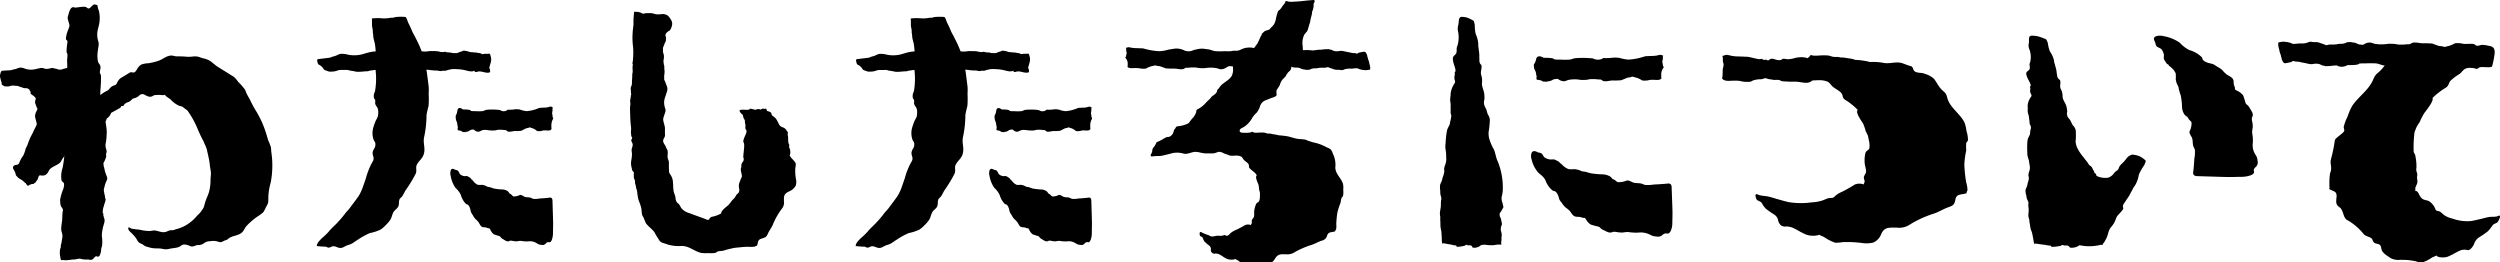 <svg xmlns="http://www.w3.org/2000/svg" xmlns:xlink="http://www.w3.org/1999/xlink" width="334" height="35" viewBox="0 0 334 35">
  <defs>
    <clipPath id="clip-path">
      <rect id="長方形_18" data-name="長方形 18" width="334" height="35" fill="none"/>
    </clipPath>
  </defs>
  <g id="グループ_151" data-name="グループ 151" transform="translate(0 0)">
    <g id="グループ_30" data-name="グループ 30" transform="translate(0 0)" clip-path="url(#clip-path)">
      <path id="パス_122" data-name="パス 122" d="M118.738,9.307c-.127.035-.269.04-.4.066a1,1,0,0,1-.3-.016,2.058,2.058,0,0,1-.272-.028c-.131-.033-.272-.054-.4-.1-.063-.023-.126-.073-.192-.092a1.318,1.318,0,0,0-.332-.009c-.182,0-.36.045-.541.044a3.722,3.722,0,0,0-.463.007,1.718,1.718,0,0,0-.487.11.851.851,0,0,1-.271.08,1.429,1.429,0,0,1-.309-.031c-.147-.017-.293-.005-.44-.009a1.847,1.847,0,0,1-.553-.15,2.5,2.5,0,0,1-.477-.169c-.162-.092-.377.044-.56.042s-.37-.007-.553,0-.381.056-.571.078c-.072.009-.145,0-.216,0a1.681,1.681,0,0,0-.471.089.887.887,0,0,1-.293.11c-.11.007-.248-.03-.335.031-.084-.075-.283-.07-.389-.091a1.43,1.43,0,0,1-.349-.112.956.956,0,0,0-.253-.1c-.347-.066-.7.038-1.011-.167a.743.743,0,0,1-.227.6,2.195,2.195,0,0,0-.288.281c-.045.073-.023.152-.131.16-.037.3-.407.522-.573.748a2.216,2.216,0,0,0-.3.621c-.094.286-.319.487-.44.76-.1.222.089.616-.082.773a2.177,2.177,0,0,1-.578.242q-.306.12-.607.246a1.911,1.911,0,0,0-.545.26,1.349,1.349,0,0,0-.4.586,2.718,2.718,0,0,1-.47.9,3.153,3.153,0,0,0-.576.68,3.391,3.391,0,0,1-1.03,1.158c-.185.145-.55.216-.635.467-.077.222.082.324.293.349a4.519,4.519,0,0,0,1.159-.03c.169-.026.021-.1.26-.068.065.009.161.087.239.1a3.729,3.729,0,0,0,.592-.007,5.185,5.185,0,0,1,.717,0c.185.026.276.1.461.124a4.277,4.277,0,0,1,.45.023,1.805,1.805,0,0,0,.44.091,4.192,4.192,0,0,1,.592.124,10.928,10.928,0,0,1,1.276.153c.36.092.721.211,1.08.288.394.084.8.061,1.2.14.112.023.41.178.534.206.2.044.365.127.555.167a6.282,6.282,0,0,1,.93.262,7.577,7.577,0,0,1,.794.365c.241.12.531.2.663.422s.213.508.326.733a3.42,3.42,0,0,1,.2,1.587c.03.856.794,1.392,1.032,2.177a2.937,2.937,0,0,1,.026.794,2.635,2.635,0,0,1-.026.8c-.044.127-.166.18-.208.281a4.954,4.954,0,0,0-.122.642,8.669,8.669,0,0,0-.426,1.308,12.289,12.289,0,0,0-.147,1.544,2.378,2.378,0,0,1-.026.689c-.03.1-.122.122-.122.267-.461.166-.871.019-1.07.548a.908.908,0,0,1-.731.7c-.475.157-.885.42-1.37.572a11.206,11.206,0,0,0-2.367,1.045,1.759,1.759,0,0,1-1.051.2c-.667,0-1.032-.056-1.421.544a1.758,1.758,0,0,1-.857.788,2.469,2.469,0,0,1-1.03.024c-.236-.024-.47-.051-.705-.063-.265-.014-.529-.01-.794-.009a6.192,6.192,0,0,1-.7.063,2.9,2.9,0,0,1-.859-.5,3.909,3.909,0,0,1-.368-.208,1.694,1.694,0,0,1-1.131-.021c-.166-.072-.3-.162-.456-.248a4.377,4.377,0,0,0-.6-.37,1.286,1.286,0,0,0-.473-.1.486.486,0,0,1-.614-.591.629.629,0,0,0-.295-.515,4.761,4.761,0,0,1-.574-.5,1.9,1.9,0,0,1-.222-.473c-.094-.188-.272-.153-.379-.316a.755.755,0,0,1-.026-.384c.07-.16.161-.089.3-.021a5.011,5.011,0,0,0,.8.323c.2.058.295.187.511.2a1.814,1.814,0,0,0,.557-.078c.305-.059.627.04.922-.044.113-.031.136-.072.264-.058.1.01.171.119.321.085.176-.038.258-.181.388-.3a2.443,2.443,0,0,1,.759-.469q.639-.3,1.248-.659a1.029,1.029,0,0,1,.759,0c.014-.108.1-.155.122-.253.028-.136-.033-.267.014-.4.061-.176.237-.3.283-.483.058-.232-.005-.551.037-.794a3.14,3.14,0,0,1,.255-.9c.1-.176.332-.223.4-.389a1.861,1.861,0,0,0,.1-.7c0-.131.009-.265,0-.4A2.309,2.309,0,0,0,104,25.35a4.546,4.546,0,0,0-.089-.692c-.094-.241-.5-1.033-.22-1.224-.182-.387-.611-.6-.927-.921-.206-.206-.066-.305-.161-.537s-.466-.426-.635-.605-.173-.38-.44-.485a1.755,1.755,0,0,0-.691-.1,3.65,3.65,0,0,1-.7.005c-.173-.037-.365-.147-.513-.181-.393-.094-.683-.41-1.133-.3a2.949,2.949,0,0,1-.618.188c-.086,0-.175-.007-.26-.007-.241,0-.482,0-.723,0-.489.005-.923-.2-1.407-.2-.539,0-1.014.361-1.561.234a3.056,3.056,0,0,0-1.571-.052c-.424.122-.854.222-1.281.321-.36.085-.749.028-1.121.077-.112.016-.37.07-.422-.045s.031-.241.086-.328a.907.907,0,0,0,.117-.471c.023-.2.2-.361.318-.53a3.482,3.482,0,0,0,.211-.4c.056-.11.047-.1.183-.15a5.809,5.809,0,0,0,.812-.426,1.562,1.562,0,0,1,.48-.22c.122-.021.176.01.3-.045a1.085,1.085,0,0,0,.419-.365,2.062,2.062,0,0,0,.119-.3c.024-.061.04-.159.063-.211.045-.108.127-.15.185-.262.08-.157.115-.213.3-.248A3.933,3.933,0,0,0,94.5,16.5a.7.7,0,0,0,.251-.277,6.044,6.044,0,0,1,.463-.551,2.165,2.165,0,0,0,.389-.733c.007-.035,0-.1,0-.122.058-.183.072-.173.271-.276a3.166,3.166,0,0,0,.724-.513c.241-.223.435-.471.681-.684a1.733,1.733,0,0,0,.293-.328c.173-.237.47-.33.653-.563a1.2,1.2,0,0,0,.134-.2c.024-.066.005-.153.037-.211a1.646,1.646,0,0,1,.2-.218c.1-.127.164-.253.278-.375.443-.476,1.152-.745,1.475-1.324a1.947,1.947,0,0,0,.157-1.038.758.758,0,0,1,.007-.2l-.316-.047c-.285-.04-.44.113-.672.241a1.26,1.26,0,0,1-.662.173,1.981,1.981,0,0,1-.464-.131A4.606,4.606,0,0,0,96.788,9.1a5.582,5.582,0,0,1-.92-.021,2.265,2.265,0,0,0-.4-.065c-.068,0-.136,0-.2,0-.093,0-.185,0-.278,0-.208,0-.41.044-.623.04a.407.407,0,0,0-.3.07.816.816,0,0,1-.522.129c-.237,0-.457-.059-.693-.077-.307-.024-.611.014-.918-.023a2.714,2.714,0,0,1-.431-.028c-.061-.019-.11-.058-.173-.075-.2-.052-.4-.153-.6-.2-.136-.031-.278-.026-.41-.065-.044-.012-.079-.033-.122-.042a1.3,1.3,0,0,0-.417.073,2.547,2.547,0,0,0-.759.269.53.53,0,0,1-.209.087,3.158,3.158,0,0,1-.5,0c-.178-.009-.354-.066-.532-.077-.138-.01-.278,0-.415,0-.29,0-.683.072-.918-.129-.075-.065-.026-.061-.01-.131a.83.83,0,0,0,0-.174,1.727,1.727,0,0,0-.009-.356,1.29,1.29,0,0,0-.189-.459c-.063-.089-.164-.15-.072-.242s.058-.129.072-.235a2.224,2.224,0,0,0,.07-.283.768.768,0,0,0-.052-.216c-.04-.14.017-.385-.068-.485.14,0,.29-.1.428-.077.03.005.038.016.066.023.01,0,.066,0,.068,0,.066.007.129.033.2.044a3.324,3.324,0,0,0,.351.044c.283.023.566.012.848.035.07.005.141-.007.209,0a2.272,2.272,0,0,1,.239.038,9.193,9.193,0,0,0,2.014.347,4.322,4.322,0,0,0,1.1-.164c.236-.061.5-.094.738-.134a3.339,3.339,0,0,1,.531-.059,2.6,2.6,0,0,1,.864.178c.089.035.168.089.257.119a1.6,1.6,0,0,0,.721.052c.2-.033.394-.143.6-.188.136-.03.271-.061.408-.085a2.42,2.42,0,0,1,.9-.028c.178.026.346.047.52.072.3.044.588.2.9.235a11.454,11.454,0,0,0,1.318,0,5.725,5.725,0,0,0,.773,0,2.457,2.457,0,0,1,.393-.063,2.416,2.416,0,0,0,.527-.012,1.7,1.7,0,0,0,.431-.157,2.558,2.558,0,0,1,1.651-.2c.023.005.044.016.065.023.023-.03.047-.058.07-.087.127-.166.25-.335.374-.5a8.493,8.493,0,0,0,.438-.949c.044-.066.087-.133.129-.2a1.112,1.112,0,0,0,.042-.183c.03-.042.082-.058.117-.089a1.185,1.185,0,0,1,.279-.263c.2-.11.466-.119.646-.251a1.308,1.308,0,0,0,.124-.155,4.207,4.207,0,0,0,.461-.5,2.533,2.533,0,0,0,.279-.863c.058-.256.131-.518.213-.769.005-.016.047-.122.056-.134a.787.787,0,0,1,.148-.124A1.731,1.731,0,0,0,107.05.92c.162-.262.436-.453.468-.762a.67.67,0,0,1,.412.059,2.991,2.991,0,0,0,.759,0c.731-.009,1.47-.138,2.2-.187.162-.01.5-.094.532.084a.261.261,0,0,1-.017.129c-.052.148-.129.2-.127.38a1.943,1.943,0,0,1-.082.651c-.031.1-.089.2-.112.3-.017.077,0,.152-.019.228-.042.181-.077.365-.136.548-.075.235-.077.487-.154.715-.087.265-.162.528-.243.8a.891.891,0,0,1-.154.351c-.106.138-.218.251-.325.389a2.446,2.446,0,0,0-.23,1.547c0,.159.031.366.021.548.239,0,.48-.016.714-.01s.459.051.689.042.475-.07.71-.082c.127-.007.251,0,.381-.016a5.3,5.3,0,0,1,.705-.063.612.612,0,0,0,.251-.021c.072.08.189.061.283.08a1.593,1.593,0,0,1,.318.134,1.047,1.047,0,0,0,.248.068,1.4,1.4,0,0,0,.255.021,3.515,3.515,0,0,0,.382-.045,1.384,1.384,0,0,1,.471.023c.23.049.459.1.693.143l.171.03a2.9,2.9,0,0,0,.438.085,1.275,1.275,0,0,1,.272.012c.1.024.251.1.356.031.023-.014.026-.044.045-.059a.279.279,0,0,1,.086-.031c.159-.042.328-.07.492-.1a.887.887,0,0,1,.251-.031.243.243,0,0,1,.162.078.732.732,0,0,1,.124.194,1.014,1.014,0,0,1,.089.18c.01.049,0,.1.016.157s.045.106.063.162.023.141.042.209a2.566,2.566,0,0,1,.145.422c.019.185.087.352.122.541a1.531,1.531,0,0,1,.023.3c0,.1.01.141-.1.171" transform="translate(64.219 0)"/>
      <path id="パス_123" data-name="パス 123" d="M70.377,19.318c-.028-.213-.059-.424-.073-.638-.016-.239-.012-.478-.01-.717a4.292,4.292,0,0,0,.073-.637c-.033-.215-.429-.6-.592-.778-.093-.1-.15-.256-.244-.333.18-.19.1-.8-.024-1.022-.084-.15.052-.338-.049-.48-.147-.206-.1-.8-.126-1.038a1.069,1.069,0,0,1-.026-.467c.042-.126-.14-.253-.211-.4a.912.912,0,0,0-.525-.37.808.808,0,0,1-.478-.459,5.131,5.131,0,0,0-.379-.689,2.64,2.64,0,0,0-.456-.377c-.18-.155-.086-.293-.234-.448a1.155,1.155,0,0,0-.415-.176c-.2,0-.052-.422-.375-.31-.281.094-.07-.173-.487.072-.164.1-.267-.159-.693.038-.178.082-.737-.234-.843-.075-.161.235-1.252-.061-1.351.206-.038.1.248.474.363.5.086.017.147.581.262.663.134.1.058.424.12.595.108.291-.073.612.127.822.283.352-.62,1.32-.3,1.751.169.487-.243,2.079.01,2.065-.058.113-.023.2-.068.31-.065.148-.194.248-.244.406-.066.206-.012.419-.093.617-.1.26.223.919.1,1.179a4.543,4.543,0,0,0-.379,1.02,2.42,2.42,0,0,0,.061.581c.028.546-.227.516-.372.74-.084.129-.161.269-.25.394a3.346,3.346,0,0,1-.33.337,6.711,6.711,0,0,1-.506.644c-.225.194-1.035.781-.946,1.108a4.271,4.271,0,0,1-1.29.462.542.542,0,0,0-.274.223c-.068.1-.1.192-.227.183a2.23,2.23,0,0,1-.515-.187l-.511-.183c-.5-.18-1-.359-1.5-.549a2.032,2.032,0,0,1-1.068-.712,2.323,2.323,0,0,0-.3-.5c-.073-.072-.168-.12-.237-.2a1.29,1.29,0,0,1-.2-.675c-.052-.288-.189-.555-.25-.841a5.176,5.176,0,0,1-.059-.808c-.005-.085-.012-.169-.021-.255a2,2,0,0,0-.372-1.172.751.751,0,0,1-.161-.511c-.019-.276-.014-.551-.019-.827a1.4,1.4,0,0,0-.058-.558,1.261,1.261,0,0,1-.115-.624,2.511,2.511,0,0,0,.007-.637c-.044-.157-.173-.33-.215-.464-.112-.356-.484-.617-.356-1.026.065-.206.211-.337.223-.558,0-.078-.009-.159-.009-.235-.005-.218,0-.436,0-.652.007-.443-.23-.837-.232-1.273,0-.488.426-.919.276-1.413a2.133,2.133,0,0,1-.061-1.42c.091-.246.166-.5.246-.745a1.37,1.37,0,0,0,.1-.5,1.37,1.37,0,0,0-.1-.4c-.063-.167-.126-.335-.187-.5-.042-.112-.079-.251-.208-.263a2.111,2.111,0,0,0-.372.042,1.674,1.674,0,0,0-.625.288,4.429,4.429,0,0,1-.466.19c-.129.052-.117.044-.175.166a5.236,5.236,0,0,1-.5.736,1.273,1.273,0,0,0-.26.433c-.024.112.014.16-.054.274a1.1,1.1,0,0,1-.429.378c-.185.082-.258.065-.337.227s-1.042-.181-1.1-.016a3.7,3.7,0,0,0-.182,1.015c-.005.159,0,.319.007.48.005.187.012.373.019.558a14.607,14.607,0,0,0,.1,1.462c.059.433-.047.6.021,1.033a1.1,1.1,0,0,0,.047.291c.033.072.112.112.091.2a2.041,2.041,0,0,1-.1.206c-.065.187.1.37.155.558.072.279-.117.556-.131.841a3.524,3.524,0,0,0,.054.466,5.663,5.663,0,0,1-.119,1.04c-.014.143-.007.291-.009.436a6.244,6.244,0,0,0,.159.743c.038.164.223.206.223.373a3.5,3.5,0,0,0,0,.649c.031.166.12.249.145.417a3.116,3.116,0,0,0,.028.406,1.292,1.292,0,0,1,.106.4,3.138,3.138,0,0,0,.147.534,7.738,7.738,0,0,0,.18,1.155c.11.324.25.652.34.977.1.358.072.727.164,1.085.026.1.209.37.243.481.052.176.15.33.2.5.086.307,1.063,1.043,1.208,1.346a6.181,6.181,0,0,0,.428.719c.066.1.124.213.192.314a.75.75,0,0,0,.307.286c.243.113.6.192.864.3a5.185,5.185,0,0,0,1.869.178c1.011.028,1.641.72,2.568.933a4.382,4.382,0,0,0,.934.024,4,4,0,0,0,.937-.024c.15-.038.211-.148.332-.188.22-.072.527-.061.756-.11a12.543,12.543,0,0,1,1.543-.384c.607-.054,1.2-.14,1.819-.134a3.659,3.659,0,0,0,.81-.023c.12-.026.145-.11.316-.112.2-.415.023-.787.644-.968.515-.148.644-.239.826-.661s.5-.8.674-1.238a9.265,9.265,0,0,1,1.231-2.142,1.276,1.276,0,0,0,.234-.951c0-.6-.066-.933.641-1.284a1.843,1.843,0,0,0,.93-.776,1.723,1.723,0,0,0,.028-.931" transform="translate(35.951 4.557)"/>
      <path id="パス_124" data-name="パス 124" d="M53.853,2.523a.906.906,0,0,0-.014-.183,1.327,1.327,0,0,0-.236-.5,1.781,1.781,0,0,0-.33-.41,1.2,1.2,0,0,0-.871-.2,3.033,3.033,0,0,1-.765.009,3.2,3.2,0,0,0-.616-.148c-.154,0-.307,0-.459,0a1.831,1.831,0,0,0-.353.035.919.919,0,0,0-.136.021c-.021.007-.04.04-.059.042a.327.327,0,0,1-.108-.038,2.494,2.494,0,0,0-.517-.2,2.116,2.116,0,0,0-.363-.035c-.038,0-.2.014-.243-.03.021.051-.014.051-.019.084a1.408,1.408,0,0,0-.016.15c-.021.328-.066.644-.066.973,0,.2.01.4-.007.6-.03.326-.087.649-.1.977a9.015,9.015,0,0,0,.051,1.917,9.55,9.55,0,0,1-.01,1.641,1.912,1.912,0,0,1-.028.316.716.716,0,0,0-.03.33.341.341,0,0,1,.016.281.315.315,0,0,0-.019.11V8.4c0,.194.035.4.016.59a1.571,1.571,0,0,1-.035.157.755.755,0,0,0-.012.11c-.009.2-.009.41-.021.616a3.383,3.383,0,0,0-.023.548,1.006,1.006,0,0,1-.117.49,1.007,1.007,0,0,0-.051.171,1.828,1.828,0,0,0,.023.338,3.315,3.315,0,0,0,.021.4.626.626,0,0,1,.024.152c-.005.052-.028.065-.042.11s.005.077,0,.115-.019.038-.024.065c-.014.072-.012.145-.023.218-.014.1-.042.192-.059.286a.579.579,0,0,0,.021.213.743.743,0,0,0,.073.235.453.453,0,0,1,.054.23.85.85,0,0,1-.017.2c-.007.037,0,.073,0,.108s-.019.04-.023.078a.3.3,0,0,0,.023.16c.045.122.079.251.131.365a1.158,1.158,0,0,1,.059.33.862.862,0,0,0,.031.115,5.3,5.3,0,0,1,.164.685c.024.164,0,.344.04.5a.575.575,0,0,0,.1.248c.051.051.126.04.183.066a.678.678,0,0,1,.166.063c.019.012.021.033.042.042a.3.3,0,0,0,.079,0,.76.76,0,0,1,.2.014,2.025,2.025,0,0,0,.471.014,1.227,1.227,0,0,1,.4.04.6.6,0,0,1,.075.04,1,1,0,0,0,.126.026,1.106,1.106,0,0,0,.25.028,1.367,1.367,0,0,0,.286-.068.5.5,0,0,1,.2-.007.386.386,0,0,1,.127.026c.021.014.017.04.04.051a.2.2,0,0,1,.086.026.231.231,0,0,0,.059,0c.1.007.209.12.312.1s.225-.16.295-.256a1.623,1.623,0,0,0,.209-.4,2.72,2.72,0,0,0,.073-.467c.021-.14.04-.279.059-.42l.068-.5a6.542,6.542,0,0,0,.08-.924c0-.127-.009-.253-.005-.382s-.028-.246-.037-.37a8.168,8.168,0,0,1,.093-1.186,3.561,3.561,0,0,0,0-.595c-.005-.066,0-.131-.007-.2-.014-.1-.044-.2-.063-.295a1.392,1.392,0,0,1-.031-.256c0-.15.047-.3.061-.447.019-.19-.016-.385,0-.577a2.587,2.587,0,0,0,.04-.76c-.005-.028-.019-.051-.023-.078s0-.04,0-.059V8.226a.65.65,0,0,0-.023-.127.405.405,0,0,0-.028-.092,1.023,1.023,0,0,1-.021-.131,2.723,2.723,0,0,1-.04-.429,1.3,1.3,0,0,1,.038-.2c.01-.058.007-.113.014-.169a1.381,1.381,0,0,0,.01-.171A1.109,1.109,0,0,0,52.7,6.54a1.166,1.166,0,0,1-.077-.3c-.005-.122,0-.244,0-.366a.818.818,0,0,1,0-.147.55.55,0,0,1,.052-.134c.052-.131.1-.267.152-.4s.122-.235.169-.359a.6.6,0,0,0,.021-.216c0-.084.014-.167.01-.251a.614.614,0,0,0-.068-.218.49.49,0,0,1,.183-.462,1.157,1.157,0,0,1,.267-.209.365.365,0,0,0,.176-.147,1.686,1.686,0,0,0,.271-.811" transform="translate(35.951 0.66)"/>
      <path id="パス_125" data-name="パス 125" d="M164.166,18.936a10.938,10.938,0,0,1,.26-1.966,7.126,7.126,0,0,1-.007-.965c.035-.153.208-.23.237-.422a3.94,3.94,0,0,0-.2-1.195,4.544,4.544,0,0,0-.285-1.19c-.613-1.181-1.974-1.985-2.285-3.272-.213-.874-.473-.652-1.054-1.442-.248-.338-.477-.792-.738-1.1a3.037,3.037,0,0,0-1.166-.633c-.454-.2-.73-.089-1.192-.241-.562-.185-.26-.719-.812-.828-.312-.063-.9-.344-1.218-.41-.817-.171-1.557.173-2.381-.005a7.184,7.184,0,0,0-1.751-.106c-.14-.035-.281-.07-.421-.1a10.1,10.1,0,0,0-1.578-.19,3.038,3.038,0,0,0-.5-.148c-.272-.044-.538-.078-.813-.126a3.27,3.27,0,0,0-.658-.044c-.058-.016-.113-.031-.175-.044-.246-.049-.463-.01-.709-.037-.3-.03-.463-.145-.759-.185a8.284,8.284,0,0,0-1.121,0,6.038,6.038,0,0,1-.923.01,1.288,1.288,0,0,1-.258-.1,1.136,1.136,0,0,1-.311.347c-.049.037-.051.073-.086.108a3.028,3.028,0,0,0-.845-.141,4.245,4.245,0,0,0-.829.1,3.752,3.752,0,0,1-1.061.18,3.552,3.552,0,0,0-.487-.066c-.189,0-.257.119-.41.169a1.157,1.157,0,0,1-.388,0c-.339-.019-.71-.305-1.035-.1-.1.066-.211.185-.33.145-.045-.017-.08-.054-.124-.073-.106-.045-.227.023-.34.012a.785.785,0,0,1-.253-.113c-.143-.075-.189.01-.312.017a1.677,1.677,0,0,1-.4-.054c-.292-.056-.58-.131-.866-.2-.122-.031-.251-.047-.374-.068s-.22.005-.328-.005c-.443-.04-.885-.023-1.327-.059-.183-.017-.367-.04-.546-.075-.1-.019-.2-.065-.305-.078a.776.776,0,0,1-.108,0,.582.582,0,0,0-.1-.038c-.215-.033-.452.131-.669.133.133.174.045.6.107.842a1.533,1.533,0,0,1,.082.375,4.251,4.251,0,0,1-.11.492c-.031.288-.012.581-.038.869-.01.108-.01.22-.03.323s-.063.108.028.194c.367.349.981.223,1.433.223.215,0,.433-.01.648.005.279.021.553.119.833.136a4.621,4.621,0,0,0,.777,0,.88.88,0,0,0,.328-.152,3.217,3.217,0,0,1,1.173-.181c.215-.035.438-.174.651-.127a1.786,1.786,0,0,1,.19.073c.209.065.429.058.641.112.314.078.632-.033.946.059.1.03.176.1.271.129a3.456,3.456,0,0,0,.674.049c.478.065.955,0,1.433.04.368.031.712.127,1.082.133a1.179,1.179,0,0,0,.815-.223.413.413,0,0,1,.187-.094c.246,0,.5-.021.712-.023a3.064,3.064,0,0,1,1.11.145c.45.159.494.441.836.729.319.27.976.583,1.182.91.216.349.028.5.414.808a8.137,8.137,0,0,1,1.733,1.381c-.375.29.5,1.477.721,1.84a7.211,7.211,0,0,1,.353,1.04,3.888,3.888,0,0,1,.286.588c.052.2.077.4.119.595a2.616,2.616,0,0,1,.068,1.048c-.059.249-.4.321-.508.584a4.106,4.106,0,0,0-.119,1.357c.009.363.206.842.187,1.191-.014.27-.251.462-.292.727-.033.206.1.4.1.605,0,.147-.124.22-.112.38a1.661,1.661,0,0,0-1.187,0c-.562.358-1.142.687-1.744.991a2.906,2.906,0,0,0-1.044.7c-.133.148-.606.092-.8.155-.271.087-.527.216-.8.309a5.6,5.6,0,0,1-1.393.235,10.27,10.27,0,0,1-3.023-.024c-.339-.068-.672-.162-1.005-.258l-.665-.188c-.356-.1-.71-.222-1.07-.3s-.719-.087-1.074-.164a1.049,1.049,0,0,1-.2-.052c-.241-.1-.4-.208-.466.035a1.241,1.241,0,0,0,.161.574c.216.244.484.192.689.473a3.662,3.662,0,0,0,.491.712,10.122,10.122,0,0,0,1.053.752,1.227,1.227,0,0,1,.62.773,1.193,1.193,0,0,0,.457.788,1.132,1.132,0,0,0,.686.1,2.389,2.389,0,0,1,.77.153,9.1,9.1,0,0,1,1.053.556c.272.129.506.263.789.373a2.765,2.765,0,0,0,1.77.03c.159.12.445.2.641.312a5.824,5.824,0,0,0,1.5.753,9.191,9.191,0,0,0,1.082-.094c.412,0,.824-.007,1.241.014.372.017.747.058,1.121.094a3.976,3.976,0,0,0,1.6-.035,2.015,2.015,0,0,0,1.094-1.186c.422-.9,1.011-.818,2.051-.818a2.531,2.531,0,0,0,1.583-.3,14.339,14.339,0,0,1,3.374-1.568c.71-.228,1.273-.624,1.964-.86s.8-.4.927-1.052c.15-.792.834-.572,1.5-.822-.044-.216.094-.249.108-.4a3.608,3.608,0,0,0-.171-1.034,17.692,17.692,0,0,1-.246-2.318" transform="translate(98.266 3.125)"/>
      <path id="パス_126" data-name="パス 126" d="M26.367,31.954c.361-.051.56.152.89.206.356.059.55-.1.852-.251s.567-.169.862-.345.548-.38.824-.542a9.123,9.123,0,0,1,1.55-.842,6.042,6.042,0,0,0,1.4-.453,4.114,4.114,0,0,0,.747-.644,4.354,4.354,0,0,0,.578-.685c.2-.328.246-.75.442-1.055.141-.222.388-.366.539-.581.278-.392.075-.74.258-1.111.058-.12.23-.235.314-.345.173-.23.3-.534.449-.785a18.544,18.544,0,0,0,1.386-2.274c.19-.473-.049-.783.148-1.184.307-.623.752-.783.944-1.481.213-.769-.124-1.378.019-2.165a14.245,14.245,0,0,0,.333-3.017,11.231,11.231,0,0,1,.267-1.176,11.591,11.591,0,0,0,.019-1.615,6.662,6.662,0,0,0-.007-1.073c-.038-.228-.234-1.959-.3-2.187.038.005.077.009.115.012.185.017.37.04.553.068a1.119,1.119,0,0,0,.2.016c.113,0,.22.021.332.024.061,0,.122-.007.183,0,.1,0,.2.031.3.044a1.11,1.11,0,0,0,.37.023,1.561,1.561,0,0,1,.171-.047,1.285,1.285,0,0,1,.248.023.762.762,0,0,0,.192-.051,5.964,5.964,0,0,1,.717-.173,3.66,3.66,0,0,1,.634-.005,6.2,6.2,0,0,1,1.032.113c.463.1.967.31,1.388.091-.033.084.056.173.147.183a.7.7,0,0,0,.264-.052c.539-.145,1.135.3,1.651.082a.709.709,0,0,0-.1-.579c.23-.926.41-1,.089-1.9,0,.005-.674.012-.735.017a2.468,2.468,0,0,1-.25.038c-.126,0-.136-.072-.227-.1A.421.421,0,0,1,46,6.132a.438.438,0,0,0-.106,0A.645.645,0,0,1,45.75,6.1a1.989,1.989,0,0,0-.431-.045,1.7,1.7,0,0,1-.246-.031A3.146,3.146,0,0,1,44.709,6a3.33,3.33,0,0,0-.81-.187.366.366,0,0,0-.216.072,1.5,1.5,0,0,1-.305.089,2.673,2.673,0,0,1-.419.164,2.152,2.152,0,0,1-.318,0,1.408,1.408,0,0,1-.321-.019.939.939,0,0,0-.246-.059,5.049,5.049,0,0,1-.511-.04c-.045-.005-.065-.03-.1-.038a.471.471,0,0,0-.185-.016A.665.665,0,0,0,41.164,6c-.075.028-.1,0-.171-.009a1.833,1.833,0,0,1-.239-.014c-.075-.019-.15-.04-.227-.058a4.092,4.092,0,0,0-.854-.044,2.436,2.436,0,0,0-.553.019,1.969,1.969,0,0,1-.545.03c-.108-.005-.215-.01-.321-.017a13.711,13.711,0,0,0-.8-1.762c-.138-.342-.353-.631-.491-.973-.154-.382-.316-.719-.5-1.083-.1-.2-.145-.459-.26-.644-.093-.147-.075-.119-.218-.143a6.719,6.719,0,0,0-1.009,0,1.454,1.454,0,0,0-.463.091c-.141.038-.295,0-.442.031a4.553,4.553,0,0,1-.988.077,6.77,6.77,0,0,0-1.48.012c.012.288.016.574.014.863a3.319,3.319,0,0,0,.094.612c.03.188-.005.358.04.546s.023.392.065.595c.049.241.122.494.18.74a8.7,8.7,0,0,1,.113,1.045,5.063,5.063,0,0,0-1.192.208c-.18.049-.36.1-.543.16a4.254,4.254,0,0,1-1.91.078,3.247,3.247,0,0,0-1.056-.119c-.311.065-.58.272-.906.333-.2.038-.332.133-.532.176s-.4.051-.62.078l-.717.091c-.213.024-.367-.005-.337.258a1.992,1.992,0,0,0,.1.373c.056.167.251.15.44.342a2.181,2.181,0,0,1,.251.256,1.59,1.59,0,0,0,.091.16c.134.153.365.16.536.248a.934.934,0,0,0,.435.056,2.326,2.326,0,0,0,.733-.1,1.574,1.574,0,0,1,.5-.122h.751a1.564,1.564,0,0,1,.239,0c.061.01.126.042.189.058a3.76,3.76,0,0,0,.415.072c.2.023.394.078.59.113a2.184,2.184,0,0,0,.37,0c.262,0,.515-.037.775-.056.117-.01.246,0,.365-.019.1-.014.175-.068.269-.077.152-.016.293-.035.445-.061a2.691,2.691,0,0,1,.316-.03c0,.052.005.1,0,.153a9.581,9.581,0,0,1-.094,2.73,1.275,1.275,0,0,0-.138.848c.031.138.147.178.173.3.031.157-.031.34.005.49.07.293.316.45.374.783a2.625,2.625,0,0,1-.023.876c-.061.241-.274.528-.363.794a6.984,6.984,0,0,0-.246.712,2.673,2.673,0,0,0,.04,1.641c.145.288.274.349.23.745-.04.373-.211.433-.323.783-.19.593.347.834-.072,1.449a9.186,9.186,0,0,0-.857,2.142c-.131.349-.234.706-.368,1.048a6.315,6.315,0,0,1-.566,1.278c-.388.577-.824,1.125-1.232,1.685-.209.286-.466.5-.669.794a12.87,12.87,0,0,1-.9,1.057c-.393.455-.892.834-1.253,1.306a8.719,8.719,0,0,1-.888.851c-.223.227-.728.691-.686,1.06A10.67,10.67,0,0,0,25.439,32c.183.03.206.167.494.115.14-.024.265-.138.435-.162" transform="translate(18.082 0.955)"/>
      <path id="パス_127" data-name="パス 127" d="M35.061,13.024a.675.675,0,0,0,.178.07.473.473,0,0,1,.267.12c.113.124.159.333.274.453a1.106,1.106,0,0,0,.424.218c.176.073.379-.03.552.038a1.294,1.294,0,0,1,.2.113,1.7,1.7,0,0,1,.257.183c.033.033.045.1.077.138s.056.007.077.028c.091.1.154.2.246.288a1.481,1.481,0,0,0,.529.4,3.234,3.234,0,0,0,.552,0,1.6,1.6,0,0,1,.637.206.609.609,0,0,0,.276.082c.25.026.471.162.707.209a6.931,6.931,0,0,0,1.108.122,1.393,1.393,0,0,1,.724.242,1.184,1.184,0,0,1,.2.246c.089.113.209.131.3.218s.162.209.286.227a1.753,1.753,0,0,0,.5-.066c.155-.028.314-.162.468-.138a1.8,1.8,0,0,1,.419.215c.3.152.618.059.918.174a3.21,3.21,0,0,0,.295.136,3.051,3.051,0,0,0,.869-.047c.438-.024.875-.059,1.314-.11a.306.306,0,0,1,.328.1.735.735,0,0,1,.073.363q.018.678.04,1.355c.007.265.016.532.024.8s.014.509.017.766c0,.4-.005.8-.017,1.191a2.889,2.889,0,0,1-.14,1.027c-.063.159-.15.321-.276.351-.086.019-.171-.026-.258-.017-.129.012-.236.141-.342.246a.558.558,0,0,1-.539.119,1.12,1.12,0,0,1-.449-.112,2.917,2.917,0,0,0-.449-.249,1.637,1.637,0,0,0-.868-.1,4.074,4.074,0,0,1-.984-.072,3.218,3.218,0,0,0-.5.061,2.112,2.112,0,0,1-.562-.052.915.915,0,0,0-.384-.024c-.1.03-.134.091-.246.082a1.167,1.167,0,0,1-.208-.028,2.809,2.809,0,0,1-.442-.256.916.916,0,0,1-.382-.319c-.1-.136-.286-.122-.431-.19a3.639,3.639,0,0,1-.457-.159,1.5,1.5,0,0,1-.426-.546c-.045-.077-.094-.215-.168-.248-.049-.021-.117.01-.168-.007a1.278,1.278,0,0,0-.473-.127.593.593,0,0,1-.356-.072c-.19-.119-.3-.4-.447-.621a3.52,3.52,0,0,0-.44-.443,3.4,3.4,0,0,1-.353-.549,2.432,2.432,0,0,1-.19-.305c-.082-.2-.091-.438-.187-.645a.87.87,0,0,0-.244-.378c-.082-.058-.175-.051-.25-.1a2.8,2.8,0,0,1-.689-1.2,2.974,2.974,0,0,0-.714-.951,3.954,3.954,0,0,1-.641-1.573,1.491,1.491,0,0,1-.024-.673c.1-.4.351-.326.564-.2" transform="translate(25.698 9.62)"/>
      <path id="パス_128" data-name="パス 128" d="M35.134,8.585a.894.894,0,0,0-.035.171,1.662,1.662,0,0,1-.145.485c-.028.059-.052.106-.079.159a3.708,3.708,0,0,0,.033.478,1.183,1.183,0,0,0,.087.258,1.637,1.637,0,0,1,.1.354,1.083,1.083,0,0,0,.082.4.693.693,0,0,0-.03.335c0,.11.061.119.133.124a.959.959,0,0,1,.37.1c.079.044.136.117.23.124s.194-.035.262.037c.066-.085.222-.08.305-.1a.823.823,0,0,0,.272-.127.738.738,0,0,1,.2-.113,1.684,1.684,0,0,1,.368-.044c.04.035.077.066.122.1a.754.754,0,0,0,.518.2,1.166,1.166,0,0,0,.365-.148c.417-.2.833-.038,1.259-.026a2.932,2.932,0,0,0,.721-.024,1.355,1.355,0,0,1,.316-.072c.052,0,.106,0,.159,0,.073,0,.147,0,.218,0,.162,0,.323.049.489.045a.25.25,0,0,1,.232.078.489.489,0,0,0,.408.147,5.28,5.28,0,0,0,.545-.087c.239-.026.478.017.719-.024a1.364,1.364,0,0,0,.337-.033c.047-.021.086-.065.136-.084.157-.061.311-.176.468-.227.106-.035.218-.031.323-.073a.964.964,0,0,1,.094-.049c.106-.03.22.061.326.084a1.619,1.619,0,0,1,.6.307.4.4,0,0,0,.164.1,1.831,1.831,0,0,0,.391,0c.14-.012.278-.075.417-.089.108-.01.216,0,.325,0,.227,0,.534.082.719-.147.059-.075.021-.07.009-.15a1.506,1.506,0,0,1,0-.2,2.6,2.6,0,0,1,.007-.4,1.858,1.858,0,0,1,.147-.522c.051-.1.129-.173.056-.277s-.045-.147-.054-.267a2.831,2.831,0,0,1-.056-.323A1.269,1.269,0,0,1,47.8,8.8c.031-.159-.012-.438.054-.553-.108,0-.229-.108-.335-.085-.023,0-.031.017-.052.024s-.052,0-.052,0c-.052.009-.1.038-.154.051a2.151,2.151,0,0,1-.274.049c-.222.024-.443.012-.667.038-.054.007-.11-.007-.164.005a1.446,1.446,0,0,0-.187.044,5.167,5.167,0,0,1-1.58.4,3.113,3.113,0,0,1-.9-.206,2.283,2.283,0,0,0-.89-.009,4.956,4.956,0,0,1-.557.024.626.626,0,0,0-.2,0c-.066.019-.122.092-.187.124a.875.875,0,0,1-.564.059,2.55,2.55,0,0,1-.325-.143,7.587,7.587,0,0,0-1.21-.059,4.346,4.346,0,0,0-.583.04c-.164.03-.316.138-.485.167a6.2,6.2,0,0,1-1.033,0,2.256,2.256,0,0,1-.524-.021.368.368,0,0,0-.2-.138c-.089-.019-.178-.033-.269-.044a3.754,3.754,0,0,0-.524-.017c-.021,0-.04,0-.061.005-.028-.019-.058-.024-.087-.047-.162-.117-.426-.246-.587-.056a.4.4,0,0,0-.073.129" transform="translate(26.002 6.075)"/>
      <path id="パス_129" data-name="パス 129" d="M67.61,31.954c.361-.051.56.152.89.206.356.059.55-.1.852-.251s.567-.169.862-.345.548-.38.824-.542a9.123,9.123,0,0,1,1.55-.842,6.042,6.042,0,0,0,1.4-.453,4.114,4.114,0,0,0,.747-.644,4.355,4.355,0,0,0,.578-.685c.2-.328.246-.75.442-1.055.141-.222.388-.366.539-.581.278-.392.075-.74.257-1.111.059-.12.232-.235.316-.345.173-.23.3-.534.449-.785A18.542,18.542,0,0,0,78.7,22.244c.19-.473-.049-.783.148-1.184.307-.623.752-.783.944-1.481.213-.769-.124-1.378.019-2.165a14.243,14.243,0,0,0,.333-3.017,11.231,11.231,0,0,1,.267-1.176,11.591,11.591,0,0,0,.019-1.615,6.664,6.664,0,0,0-.007-1.073c-.038-.228-.234-1.959-.3-2.187.038.005.077.009.115.012.185.017.37.04.553.068a1.119,1.119,0,0,0,.2.016c.113,0,.22.021.332.024.061,0,.122-.007.183,0,.1,0,.2.031.3.044a1.11,1.11,0,0,0,.37.023,1.561,1.561,0,0,1,.171-.047,1.284,1.284,0,0,1,.248.023.762.762,0,0,0,.192-.051,5.964,5.964,0,0,1,.717-.173,3.66,3.66,0,0,1,.634-.005,6.2,6.2,0,0,1,1.032.113c.463.1.967.31,1.388.091-.033.084.056.173.147.183a.7.7,0,0,0,.264-.052c.539-.145,1.135.3,1.651.082a.71.71,0,0,0-.1-.579c.23-.926.41-1,.089-1.9,0,.005-.674.012-.735.017-.082.007-.171.04-.25.038-.126,0-.136-.072-.227-.1a.421.421,0,0,1-.157-.038.438.438,0,0,0-.106,0,.645.645,0,0,1-.147-.037,1.989,1.989,0,0,0-.431-.045,1.7,1.7,0,0,1-.246-.031A3.145,3.145,0,0,1,85.952,6a3.33,3.33,0,0,0-.81-.187.366.366,0,0,0-.216.072,1.5,1.5,0,0,1-.305.089,2.673,2.673,0,0,1-.419.164,2.152,2.152,0,0,1-.318,0,1.408,1.408,0,0,1-.321-.019.939.939,0,0,0-.246-.059,5.048,5.048,0,0,1-.511-.04c-.045-.005-.065-.03-.1-.038a.474.474,0,0,0-.185-.016A.665.665,0,0,0,82.407,6c-.075.028-.1,0-.171-.009A1.833,1.833,0,0,1,82,5.98c-.075-.019-.15-.04-.227-.058a4.092,4.092,0,0,0-.854-.044,2.436,2.436,0,0,0-.553.019,1.969,1.969,0,0,1-.545.03c-.108-.005-.215-.01-.321-.017a13.714,13.714,0,0,0-.8-1.762c-.138-.342-.353-.631-.491-.973-.154-.382-.316-.719-.5-1.083-.1-.2-.145-.459-.26-.644-.093-.147-.075-.119-.218-.143a6.719,6.719,0,0,0-1.009,0,1.454,1.454,0,0,0-.463.091c-.141.038-.295,0-.442.031a4.553,4.553,0,0,1-.988.077,6.77,6.77,0,0,0-1.48.012c.012.288.016.574.014.863a3.318,3.318,0,0,0,.094.612c.03.188-.005.358.04.546s.023.392.065.595c.049.241.122.494.18.74a8.71,8.71,0,0,1,.113,1.045,5.063,5.063,0,0,0-1.192.208c-.18.049-.36.1-.543.16a4.254,4.254,0,0,1-1.91.078,3.247,3.247,0,0,0-1.056-.119c-.311.065-.58.272-.906.333-.2.038-.332.133-.532.176s-.4.051-.62.078l-.717.091c-.213.024-.367-.005-.337.258a1.992,1.992,0,0,0,.1.373c.056.167.251.15.44.342a2.18,2.18,0,0,1,.251.256,1.587,1.587,0,0,0,.091.16c.134.153.365.16.536.248a.934.934,0,0,0,.435.056,2.326,2.326,0,0,0,.733-.1,1.574,1.574,0,0,1,.5-.122h.751a1.564,1.564,0,0,1,.239,0c.061.01.126.042.189.058a3.76,3.76,0,0,0,.415.072c.2.023.394.078.59.113a2.184,2.184,0,0,0,.37,0c.262,0,.515-.037.775-.056.117-.01.246,0,.365-.019.1-.014.175-.068.269-.077.152-.016.293-.035.445-.061a2.691,2.691,0,0,1,.316-.03c0,.052.005.1,0,.153a9.581,9.581,0,0,1-.094,2.73,1.275,1.275,0,0,0-.138.848c.031.138.147.178.173.3.031.157-.031.34.005.49.07.293.316.45.374.783a2.625,2.625,0,0,1-.023.876c-.061.241-.274.528-.363.794a6.986,6.986,0,0,0-.246.712,2.673,2.673,0,0,0,.04,1.641c.145.288.274.349.23.745-.04.373-.211.433-.323.783-.19.593.347.834-.072,1.449a9.186,9.186,0,0,0-.857,2.142c-.131.349-.234.706-.368,1.048a6.315,6.315,0,0,1-.566,1.278c-.388.577-.824,1.125-1.232,1.685-.209.286-.466.5-.669.794a12.871,12.871,0,0,1-.9,1.057c-.393.455-.892.834-1.253,1.306a8.72,8.72,0,0,1-.888.851c-.223.227-.728.691-.686,1.06A10.671,10.671,0,0,0,66.682,32c.183.03.206.167.494.115.14-.024.265-.138.435-.162" transform="translate(48.831 0.955)"/>
      <path id="パス_130" data-name="パス 130" d="M76.3,13.024a.675.675,0,0,0,.178.07.473.473,0,0,1,.267.12c.113.124.159.333.274.453a1.106,1.106,0,0,0,.424.218c.176.073.379-.03.552.038a1.294,1.294,0,0,1,.2.113,1.705,1.705,0,0,1,.257.183c.033.033.045.1.077.138s.056.007.077.028c.091.1.154.2.246.288a1.48,1.48,0,0,0,.529.4,3.234,3.234,0,0,0,.552,0,1.6,1.6,0,0,1,.637.206.609.609,0,0,0,.276.082c.25.026.471.162.707.209a6.931,6.931,0,0,0,1.108.122,1.394,1.394,0,0,1,.724.242,1.184,1.184,0,0,1,.2.246c.089.113.209.131.3.218s.162.209.286.227a1.753,1.753,0,0,0,.5-.066c.155-.028.314-.162.468-.138a1.8,1.8,0,0,1,.419.215c.3.152.618.059.918.174a3.209,3.209,0,0,0,.295.136,3.051,3.051,0,0,0,.869-.047c.438-.024.875-.059,1.314-.11a.306.306,0,0,1,.328.1.735.735,0,0,1,.073.363q.018.678.04,1.355c.007.265.016.532.024.8s.014.509.017.766c0,.4-.005.8-.017,1.191a2.889,2.889,0,0,1-.14,1.027c-.063.159-.15.321-.276.351-.086.019-.171-.026-.258-.017-.129.012-.236.141-.342.246a.558.558,0,0,1-.539.119,1.12,1.12,0,0,1-.449-.112,2.917,2.917,0,0,0-.449-.249,1.637,1.637,0,0,0-.868-.1,4.074,4.074,0,0,1-.985-.072,3.219,3.219,0,0,0-.5.061,2.112,2.112,0,0,1-.562-.052.915.915,0,0,0-.384-.024c-.1.03-.134.091-.246.082a1.167,1.167,0,0,1-.208-.028,2.808,2.808,0,0,1-.442-.256.916.916,0,0,1-.382-.319c-.1-.136-.286-.122-.431-.19a3.64,3.64,0,0,1-.457-.159,1.52,1.52,0,0,1-.426-.546c-.045-.077-.094-.215-.168-.248-.049-.021-.117.01-.168-.007a1.278,1.278,0,0,0-.473-.127.593.593,0,0,1-.356-.072c-.19-.119-.3-.4-.447-.621a3.52,3.52,0,0,0-.44-.443,3.4,3.4,0,0,1-.353-.549,2.431,2.431,0,0,1-.19-.305c-.082-.2-.091-.438-.187-.645a.87.87,0,0,0-.244-.378c-.082-.058-.175-.051-.25-.1a2.8,2.8,0,0,1-.69-1.2,2.974,2.974,0,0,0-.714-.951,3.954,3.954,0,0,1-.641-1.573,1.491,1.491,0,0,1-.024-.673c.1-.4.351-.326.564-.2" transform="translate(56.447 9.62)"/>
      <path id="パス_131" data-name="パス 131" d="M76.377,8.585a.894.894,0,0,0-.035.171,1.662,1.662,0,0,1-.145.485c-.028.059-.052.106-.079.159a3.706,3.706,0,0,0,.033.478,1.184,1.184,0,0,0,.087.258,1.638,1.638,0,0,1,.1.354,1.082,1.082,0,0,0,.082.4.694.694,0,0,0-.03.335c0,.11.061.119.133.124a.958.958,0,0,1,.37.1c.079.044.136.117.23.124s.194-.035.262.037c.066-.085.222-.08.305-.1a.824.824,0,0,0,.272-.127.738.738,0,0,1,.2-.113,1.684,1.684,0,0,1,.368-.044c.04.035.077.066.122.1a.754.754,0,0,0,.518.2,1.166,1.166,0,0,0,.365-.148c.417-.2.833-.038,1.259-.026a2.932,2.932,0,0,0,.721-.024,1.355,1.355,0,0,1,.316-.072c.052,0,.106,0,.159,0,.073,0,.147,0,.218,0,.162,0,.323.049.489.045a.25.25,0,0,1,.232.078.489.489,0,0,0,.408.147,5.279,5.279,0,0,0,.545-.087c.239-.026.478.017.719-.024a1.364,1.364,0,0,0,.337-.033c.047-.021.086-.065.136-.084.157-.061.311-.176.468-.227.106-.035.218-.031.323-.073a.965.965,0,0,1,.094-.049c.106-.03.22.061.326.084a1.619,1.619,0,0,1,.6.307.4.4,0,0,0,.164.1,1.831,1.831,0,0,0,.391,0c.14-.012.278-.075.417-.089.108-.01.216,0,.325,0,.227,0,.534.082.719-.147.059-.075.021-.07.009-.15a1.506,1.506,0,0,1,0-.2,2.6,2.6,0,0,1,.007-.4,1.858,1.858,0,0,1,.147-.522c.051-.1.129-.173.056-.277s-.045-.147-.054-.267A2.832,2.832,0,0,1,89,9.051a1.269,1.269,0,0,1,.04-.246c.031-.159-.012-.438.054-.553-.108,0-.229-.108-.335-.085-.023,0-.031.017-.052.024s-.052,0-.052,0c-.052.009-.1.038-.154.051a2.151,2.151,0,0,1-.274.049c-.222.024-.443.012-.667.038-.054.007-.11-.007-.164.005a1.445,1.445,0,0,0-.187.044,5.167,5.167,0,0,1-1.58.4,3.113,3.113,0,0,1-.9-.206,2.283,2.283,0,0,0-.89-.009,4.956,4.956,0,0,1-.557.024.626.626,0,0,0-.2,0c-.066.019-.122.092-.185.124a.882.882,0,0,1-.566.059,2.549,2.549,0,0,1-.325-.143,7.587,7.587,0,0,0-1.21-.059,4.346,4.346,0,0,0-.583.04c-.164.03-.316.138-.485.167a6.2,6.2,0,0,1-1.033,0,2.256,2.256,0,0,1-.524-.021.368.368,0,0,0-.2-.138c-.089-.019-.178-.033-.269-.044a3.754,3.754,0,0,0-.524-.017c-.021,0-.04,0-.061.005-.028-.019-.058-.024-.087-.047-.162-.117-.426-.246-.587-.056a.4.4,0,0,0-.073.129" transform="translate(56.751 6.075)"/>
      <path id="パス_132" data-name="パス 132" d="M2.756,19.138a1.56,1.56,0,0,0,.637.248c.775.176,1.3.068,2.077.2.538.087.806-.112,1.058-.626.307-.633,1.334-.684,1.653-1.312a3.142,3.142,0,0,1,.234-.392c.079-.115.237-.293.244-.406a.534.534,0,0,1,.157-.354.578.578,0,0,0,.094-.134l.084-.167c.122-.241.206-.5.351-.74.042-.066.1-.126.143-.19a1.584,1.584,0,0,0,.084-.136c.141-.255.271-.511.415-.767a5.706,5.706,0,0,0,.374-.682,2.033,2.033,0,0,1,.459-.6,2.289,2.289,0,0,0,.171-.208,3.13,3.13,0,0,0,.185-.427,4.742,4.742,0,0,0,.225-.5.87.87,0,0,1,.065-.194c.04-.066.075-.077.122-.133s.044-.1.077-.145c.021-.03.047-.045.07-.077.063-.089.108-.18.168-.27.077-.119.173-.235.255-.351a.837.837,0,0,0,.106-.269.848.848,0,0,0,.056-.3,2.123,2.123,0,0,1,.056-.267c.012-.113-.019-.248-.016-.365a4.343,4.343,0,0,0-.007-.738,3.1,3.1,0,0,0-.152-.52c-.1-.281-.2-.562-.3-.842-.12-.335-.239-.668-.386-.994a1.633,1.633,0,0,0-.325-.511.628.628,0,0,0-.484-.2c-.093.012-.267.073-.353-.026-.017-.019,0-.052-.019-.066s-.056,0-.093-.042a.277.277,0,0,0-.077,0,.268.268,0,0,1-.087-.04A.97.97,0,0,0,9.8,5.523a.758.758,0,0,1-.159-.042,1.576,1.576,0,0,1-.246-.04,1.413,1.413,0,0,0-.487-.2.338.338,0,0,0-.183.047,1.337,1.337,0,0,1-.251.058,2.675,2.675,0,0,1-.361.113,1.292,1.292,0,0,1-.222-.021A.7.7,0,0,1,7.67,5.4c-.059-.024-.079-.056-.148-.063a2.1,2.1,0,0,1-.34-.065c-.03-.007-.033-.028-.056-.037a.305.305,0,0,0-.131,0,2.533,2.533,0,0,0-.318.045,1.316,1.316,0,0,1-.625.061,2.619,2.619,0,0,0-.4-.112,1.4,1.4,0,0,0-.452.054c-.147.031-.295.066-.449.1a2.575,2.575,0,0,1-1.372-.045,1.566,1.566,0,0,0-.688-.16c-.244.035-.522.194-.777.227-.157.019-.288.091-.447.117A4.549,4.549,0,0,1,1,5.556c-.18.01-.361.024-.541.033C.3,5.6.2,5.565.112,5.786a1.963,1.963,0,0,0-.091.319.781.781,0,0,0,0,.377c.044.176.086.356.136.527a1.067,1.067,0,0,1,.066.23.943.943,0,0,0,0,.14c.028.138.187.157.271.241a.448.448,0,0,0,.281.072,1.664,1.664,0,0,0,.555-.04,1.306,1.306,0,0,1,.4-.075l.4.035.12.009a.858.858,0,0,1,.168.014,1.063,1.063,0,0,1,.108.058,1.7,1.7,0,0,0,.262.085c.129.03.243.089.365.129a1.226,1.226,0,0,0,.258.024.609.609,0,0,1,.332.063.787.787,0,0,1,.155.1c.035.038.024.061.045.11s.1.077.12.131a.264.264,0,0,1,.005.084c.005.044.021.084.023.129a.139.139,0,0,0,.075.176c.059.047.122.092.182.138a1.826,1.826,0,0,1,.389.352.144.144,0,0,1,.044.117c-.005.054-.033.112-.045.169a1.13,1.13,0,0,0-.044.394,1.419,1.419,0,0,0,.117.305c.031.078.038.174.073.253s.1.126.117.215c.01.054-.026.1-.047.166a1.1,1.1,0,0,1-.063.15,1.514,1.514,0,0,0-.208.656,1.155,1.155,0,0,0,.049.309c.056.218.113.44.168.661a.491.491,0,0,1-.063.351c-.112.222-.223.443-.335.663-.065.127-.106.256-.175.384-.12.223-.248.445-.342.67-.026.061-.049.122-.07.183-.031.082-.065.164-.1.246-.021.052-.033.1-.051.152s-.052.106-.068.157a.746.746,0,0,1-.021.1c-.009.024-.026.051-.037.073-.042.084-.084.167-.126.249-.019.038-.038.077-.058.113a.858.858,0,0,0-.054.164.59.59,0,0,0-.021.117,1.157,1.157,0,0,1-.056.166,4,4,0,0,1-.22.541,2.945,2.945,0,0,1-.176.249c-.047.068-.079.138-.124.208A1.827,1.827,0,0,0,2.7,17.6c-.2.4-.4,1.128.061,1.533" transform="translate(0 3.852)"/>
      <path id="パス_133" data-name="パス 133" d="M31.692,17.105a5.267,5.267,0,0,0-.045-.609,7.722,7.722,0,0,0-.346-.884c-.138-.406-.241-.827-.384-1.244A13.123,13.123,0,0,0,29.6,11.557c-.278-.441-.5-.9-.731-1.364-.143-.284-.328-.577-.464-.858-.087-.18-.136-.38-.237-.553a7.778,7.778,0,0,0-.908-1.029A2.96,2.96,0,0,0,26.7,7.1c-.164-.124-.318-.192-.484-.3-.536-.344-1.068-.67-1.6-1-.389-.237-.719-.57-1.1-.835a2.825,2.825,0,0,0-.946-.349c-.215-.056-.466-.171-.663-.215-.513-.115-.988.073-1.5.005a11.94,11.94,0,0,0-1.318-.044,2.967,2.967,0,0,1-.529-.091c-.7-.136-1.316.457-1.866.654a7.4,7.4,0,0,1-1.424.354,3.062,3.062,0,0,0-.939.176,1.654,1.654,0,0,0-.388.347c-.2.222-.314.661-.62.713-.178.031-.332-.1-.5,0-.354.208-.705.429-1.061.638a1.629,1.629,0,0,0-.34.241,2.27,2.27,0,0,0-.353.548.564.564,0,0,1-.166.22.757.757,0,0,1-.2.072,1.343,1.343,0,0,0-.487.295c-.154.155-.236.326-.447.422a4.348,4.348,0,0,0-.7.417,2.471,2.471,0,0,0-.229.174c-.18.162-.248.375-.463.5-.176.1-.417.166-.5.373a.516.516,0,0,1-.059.134.353.353,0,0,1-.229.084,1.116,1.116,0,0,0-.545.337,3.761,3.761,0,0,1-.628.483.638.638,0,0,0-.265.183.539.539,0,0,0-.021.424,1.944,1.944,0,0,0,.281.494c.112.174.216.358.312.544a.609.609,0,0,0,.134.216c.04.035.082.058.122.1s.049.054.089.087.084.077.126.115a.832.832,0,0,0,.122.106c.021.01.049-.014.072-.01.082.012.122.152.19.131.047-.014.075-.073.12-.091s.113-.035.169-.056a.286.286,0,0,0,.141-.117.663.663,0,0,1,.23-.211.477.477,0,0,1,.244-.112c.113,0,.269-.143.358-.2a1.12,1.12,0,0,1,.3-.16,3.061,3.061,0,0,0,.312-.089,1.5,1.5,0,0,0,.852-.9l1.086-.6c.124-.07.267-.169.257-.312.129,0,.26.016.356-.092.037-.042.04-.113.08-.155a1.532,1.532,0,0,1,.23-.164c.148-.1.354-.113.52-.237s.267-.324.511-.382a1.449,1.449,0,0,0,.738-.4.582.582,0,0,1,.751-.042c.436.239.709.31,1.032.131a1.036,1.036,0,0,1,.176-.1,3.084,3.084,0,0,1,.6-.042c.262-.031.623.1.838-.023.206.307.541.429.777.642a3.594,3.594,0,0,0,1.152.842,2.509,2.509,0,0,1,.372.092,3.7,3.7,0,0,1,.391.295,1.5,1.5,0,0,1,.349.267,12.1,12.1,0,0,1,1.4,2.585c.2.44.372.839.6,1.252.108.2.192.408.286.626a4.868,4.868,0,0,1,.279.7c.059.255.126.579.19.858A10.022,10.022,0,0,1,23.5,19c.031.293.12.614.131.9.014.359-.047.659-.054,1a5.644,5.644,0,0,1-.234,1.694c-.14.42-.332.787-.464,1.217-.07.223-.126.508-.208.708a3.644,3.644,0,0,1-.887,1.123A5.031,5.031,0,0,1,20.639,26.7a4.829,4.829,0,0,1-1.412.684c-.506.112-.443.2-.8.2-.56,0-.656.3-1.234.263-.363-.023-.782-.223-1.136-.227-.244,0-.442.08-.7.07a5.986,5.986,0,0,1-1.3-.183,10.364,10.364,0,0,1-1.035-.131c-.169-.058-.426-.319-.433-.052s.257.471.412.619a6.476,6.476,0,0,1,.564.623c.136.169.223.4.363.565.216.249.419.225.637.387a1.224,1.224,0,0,0,.452.256c.244.068.489.147.73.19.492.092.927.01,1.421.113a1.856,1.856,0,0,0,.9,0c.522-.134,1.168-.082,1.583-.434.3-.256.752-.134,1.2.058.429.183.63-.1.991-.131a1.3,1.3,0,0,0,.848-.235,1.286,1.286,0,0,1,.819-.276,2.166,2.166,0,0,1,1.114.065c.452.178.6-.1.932-.185a.809.809,0,0,0,.375-.194c.573-.508,1.477-.363,1.979-1,.157-.2.271-.459.422-.665a9.1,9.1,0,0,1,1.784-1.495,4.08,4.08,0,0,0,.531-.426A4.055,4.055,0,0,0,31,24.469a1.82,1.82,0,0,0,.278-.576c.045-.27.014-.635.035-.93a7.751,7.751,0,0,1,.305-1.735,11.988,11.988,0,0,0,.079-4.123" transform="translate(4.546 3.171)"/>
      <path id="パス_134" data-name="パス 134" d="M7.383,34.331a3.133,3.133,0,0,0,.969.087c.168,0,.347.1.548.01.136-.065.347-.366.482-.431.175-.084.325.249.559-.185a2.274,2.274,0,0,0,.169-.822c.03-.145.094-.307.12-.45a3.091,3.091,0,0,0,.024-.5,4,4,0,0,0-.044-.637,2.73,2.73,0,0,1,.037-.745c.026-.174.056-.354.1-.537s.119-.4.171-.6a1.264,1.264,0,0,0,.038-.46c-.03-.138-.091-.235-.113-.389-.012-.082-.044-.14-.054-.223,0-.042.012-.1.009-.145-.01-.084-.077-.07-.087-.152,0-.038.007-.1.007-.147a2.325,2.325,0,0,1,.061-.459c.019-.094.058-.176.089-.277s.038-.188.072-.288a2.624,2.624,0,0,0,.159-.527c.012-.164-.082-.241-.086-.391a.623.623,0,0,0-.021-.223c-.01-.023-.017-.047-.026-.072s-.017-.066-.024-.1c-.026-.14-.047-.284-.075-.422a.988.988,0,0,1,.077-.5c.038-.127.049-.244.087-.37.049-.157.157-.384.225-.548a.519.519,0,0,0,.063-.222.892.892,0,0,0-.091-.365,5.145,5.145,0,0,1-.257-.792,2.458,2.458,0,0,0-.1-.408c-.042-.138-.035-.34-.072-.481a4.383,4.383,0,0,0,.358-.809c.056-.2-.033-.267.016-.466a1.035,1.035,0,0,0,.059-.324.73.73,0,0,0-.047-.262,1.574,1.574,0,0,1-.089-.7c.01-.087.035-.185.052-.279a8.006,8.006,0,0,0,.087-.933c.082-1.019-.211-1.563-.176-2.552.026-.7-.257-.869-.426-1.284a6.293,6.293,0,0,1-.22-2.255,17.29,17.29,0,0,0,.07-1.833c-.016-.2-.145-.255-.152-.453s.079-.42.087-.617c.023-.443-.285-.53-.346-.867a4.01,4.01,0,0,1-.054-1.053c.024-.248.084-.63.122-.886a1.481,1.481,0,0,0-.047-.818,2.9,2.9,0,0,1-.063-1.34c.035-.187.1-.4.143-.593a4.179,4.179,0,0,0,.009-2.116A1.418,1.418,0,0,1,9.664.78,1.944,1.944,0,0,0,9.626.533.181.181,0,0,0,9.512.41a.59.59,0,0,0-.4-.049A1.794,1.794,0,0,0,8.7.721c-.316.3-.415.1-.578-.01C7.887.553,6.985.744,6.695.761,6.543.77,6.367.63,6.173.772c-.3.223-.381.755-.524,1.207-.108.34.3.994.2,1.329-.079.256-.22.565-.293.8a3.342,3.342,0,0,0-.157.794c0,.248.222.166.208.466A7.4,7.4,0,0,0,5.485,6.7c.028.117.091.171.115.295a4.1,4.1,0,0,1-.042.689c-.019.429.052.717,0,1.179-.028.256.023.417.016.651a2.318,2.318,0,0,1-.009.558c-.028.1-.113.242-.145.354a1.328,1.328,0,0,0-.026.206A5.553,5.553,0,0,0,5.449,11.7a2.414,2.414,0,0,1-.136,1.394,1.828,1.828,0,0,0-.176.764,7.306,7.306,0,0,1-.1.984,2.705,2.705,0,0,0-.1.63,2.933,2.933,0,0,1-.065.593,2.085,2.085,0,0,0,.056.614,3.953,3.953,0,0,0,.243.83,1.483,1.483,0,0,1,.072.251,2.071,2.071,0,0,1-.005.274c0,.515-.1,1.184-.091,1.7a6.787,6.787,0,0,1-.007,1.289c-.045.305-.094.619-.143.926-.033.208-.117.427-.162.658a3.484,3.484,0,0,0-.037,1.156c.037.241.168.272.276.378s.1.433-.026.851a6.49,6.49,0,0,0-.426,1.456c0,.131.016.235.019.359a1.275,1.275,0,0,0,.08.44c.07.2.236.283.274.523.016.1-.005.1-.026.227-.073.464-.042.862-.087,1.3a8.491,8.491,0,0,0-.119,1.038c.016.382.168.574.175.961a3.411,3.411,0,0,1-.07.464c-.014.1-.026.173-.045.279-.007.044,0,.072-.007.122-.023.094-.08.232-.094.316-.023.138.012.167-.019.314a2.191,2.191,0,0,0-.1.358,2.7,2.7,0,0,0,.035.879c.035.215.042.5.211.471a2.19,2.19,0,0,1,.48.016c.365.01.779-.1,1.149-.1.288,0,.665-.169.911-.087" transform="translate(3.41 0.254)"/>
      <path id="パス_135" data-name="パス 135" d="M1.025,16.9a.865.865,0,0,0,.093.169,1.862,1.862,0,0,1,.222.516c.017.068.031.126.045.188a4.213,4.213,0,0,0,.368.382,1.31,1.31,0,0,0,.258.157,1.734,1.734,0,0,1,.335.23c.093.078.234.253.351.279.016.115.14.213.213.3s.136.058.2.012a1.041,1.041,0,0,1,.386-.176c.1-.019.2,0,.285-.058s.138-.167.248-.155c-.005-.12.131-.225.185-.305a.976.976,0,0,0,.14-.3.743.743,0,0,1,.089-.237,1.845,1.845,0,0,1,.281-.3c.058,0,.112,0,.175,0a.841.841,0,0,0,.58-.2,1.23,1.23,0,0,0,.2-.385c.209-.467.679-.623,1.051-.916a3.507,3.507,0,0,0,.593-.532,1.426,1.426,0,0,1,.215-.286c.047-.037.093-.073.138-.112.061-.051.124-.1.183-.155.136-.117.309-.187.447-.307a.272.272,0,0,1,.253-.1.546.546,0,0,0,.45-.166c.155-.134.257-.31.4-.46.183-.194.417-.326.59-.532.077-.091.211-.155.264-.267.026-.052.026-.117.056-.169.091-.162.14-.368.236-.525.065-.1.162-.178.22-.29.019-.035.024-.075.047-.108.068-.1.229-.1.337-.16a1.757,1.757,0,0,1,.721-.164.419.419,0,0,0,.211-.033,1.918,1.918,0,0,0,.33-.277c.11-.108.182-.26.292-.372.084-.085.182-.157.272-.234.192-.16.511-.309.506-.635,0-.1-.033-.073-.1-.133a1.206,1.206,0,0,1-.143-.167,2.794,2.794,0,0,1-.283-.347,2.067,2.067,0,0,1-.246-.548c-.03-.122-.012-.237-.15-.274-.119-.031-.143-.092-.237-.188s-.194-.134-.276-.232a1.445,1.445,0,0,1-.14-.239c-.087-.157-.323-.361-.347-.506-.093.077-.271.07-.346.166-.017.019-.014.035-.026.056a.287.287,0,0,1-.045.04c-.037.045-.058.1-.093.152a2.348,2.348,0,0,1-.2.237c-.169.178-.367.326-.536.506a1.791,1.791,0,0,0-.136.119,1.738,1.738,0,0,0-.127.171,5.738,5.738,0,0,1-1.056,1.458,3.417,3.417,0,0,1-.913.466,2.493,2.493,0,0,0-.759.624,5.12,5.12,0,0,1-.454.415.733.733,0,0,0-.171.138,1.882,1.882,0,0,0-.068.237.982.982,0,0,1-.438.452,2.66,2.66,0,0,1-.375.11,8,8,0,0,0-1.067.808,4.352,4.352,0,0,0-.466.448c-.119.143-.171.342-.293.487a6.649,6.649,0,0,1-.873.736,2.4,2.4,0,0,1-.459.354.406.406,0,0,0-.265.026,2.751,2.751,0,0,0-.26.153,4.084,4.084,0,0,0-.457.358c-.016.014-.031.031-.047.047-.037,0-.066.019-.108.023-.22.017-.534.094-.536.37a.431.431,0,0,0,.03.16" transform="translate(0.742 5.641)"/>
      <path id="パス_136" data-name="パス 136" d="M178.554,18.556a19.972,19.972,0,0,0,.473-2.356c.066-.344,1.231-.959,1.26-1.3.017-.183-.1-.295-.068-.522a6.992,6.992,0,0,1,.518-1.373,8.053,8.053,0,0,1,.583-1.355c.845-1.3,2.187-2.077,2.821-3.544.429-.994.576-.7,1.281-1.556.3-.365.621-.867.925-1.2a2.815,2.815,0,0,1,1.135-.6c.426-.176.616-.012,1.039-.134.511-.148.424-.808.9-.869.271-.035.829-.291,1.108-.33.714-.1,1.213.391,1.934.283a4.2,4.2,0,0,1,1.452.091c.124-.024.25-.047.374-.068a5.956,5.956,0,0,1,1.335-.03,2,2,0,0,1,.447-.113c.234-.017.459-.026.7-.047a1.9,1.9,0,0,1,.548.028c.051-.01.1-.023.154-.03a4.337,4.337,0,0,1,.587.045c.251,0,.419-.113.67-.124a4.73,4.73,0,0,1,.909.141c.56.084.845.345.707,1.226a11.948,11.948,0,0,1-.3,1.472c-.1.338-1.552-.023-1.782.225s-.47.087-.733.044a1.9,1.9,0,0,0-.943.035c-.414.131-.532.455-.9.75a7.016,7.016,0,0,0-1.227.919c-.279.38-.171.577-.574.891a9.245,9.245,0,0,0-1.815,1.4c.218.384-.843,1.664-1.129,2.062a12.634,12.634,0,0,0-.592,1.17,6.581,6.581,0,0,0-.407.652c-.1.223-.18.455-.272.68a16.277,16.277,0,0,0-.119,2.492c-.026.3.234.422.239.745a6.3,6.3,0,0,1,.134,1.558c-.113.422.183.637.1,1.048-.068.316.068.569.023.884-.037.246-.2.457-.262.7-.042.171.035.27-.021.457.375-.173.553.678.77.835.351.485.916.256,1.314.684a2.227,2.227,0,0,1,.639.951c.065.188.464.181.606.279.2.134.365.316.555.457a3.114,3.114,0,0,0,1.061.447,5.826,5.826,0,0,0,2.46.34c.3-.04.6-.108.894-.178l.6-.14c.318-.073.642-.173.958-.223s.609-.014.918-.059a.732.732,0,0,0,.18-.037c.227-.089.389-.194.368.1a2.134,2.134,0,0,1-.3.652c-.246.258-.447.166-.7.469a5.378,5.378,0,0,1-.609.769,10.387,10.387,0,0,1-1.075.75,1.708,1.708,0,0,0-.731.828,1.846,1.846,0,0,1-.6.865c-.23.147-.4.058-.587.033a1.577,1.577,0,0,0-.67.085,8.312,8.312,0,0,0-1.019.523c-.258.117-.487.246-.749.338-.393.138-1.285.12-1.447-.181-.164.122-.417.173-.611.288a5.182,5.182,0,0,1-1.438.7c-.292,0-.564-.2-.85-.242-.333-.054-.667-.108-1.011-.136-.307-.024-.623-.023-.937-.026a2.231,2.231,0,0,1-1.29-.237c-.4-.3-1.15-.661-1.227-1.266-.131-1.027-.887-.27-1.184-1.163-.15-.453-.906-.384-1.217-.827a7.588,7.588,0,0,0-2.22-1.856c-.51-.354-.435-1.278-.927-1.64s-.534-.562-.442-1.341c.112-.944-.51-.769-.977-1.144.1-.248,0-.3.031-.481a8.912,8.912,0,0,1,.084-1.6c.374-.9-.113-1.165.171-2.063" transform="translate(132.909 2.539)"/>
      <path id="パス_137" data-name="パス 137" d="M200.956,4.929c.073.1.187.174.08.281s-.065.15-.079.274a2.625,2.625,0,0,0-.082.326.961.961,0,0,0,.061.251c.045.16-.019.445.077.562-.157,0-.33.11-.485.087-.033-.005-.044-.017-.075-.024a.6.6,0,0,0-.077,0c-.075-.01-.147-.04-.222-.052-.131-.023-.264-.038-.4-.051-.319-.024-.642-.012-.964-.038-.079-.007-.159.007-.237-.005s-.183-.023-.272-.044a10.1,10.1,0,0,0-2.285-.4,4.819,4.819,0,0,0-1.243.19c-.269.07-.567.11-.838.153a3.461,3.461,0,0,1-.6.07,2.9,2.9,0,0,1-.981-.206c-.1-.038-.19-.1-.29-.138a1.782,1.782,0,0,0-.819-.059c-.225.038-.447.166-.676.216-.154.037-.307.072-.464.1a2.692,2.692,0,0,1-1.016.031c-.2-.03-.393-.054-.59-.082-.34-.051-.665-.228-1.021-.272a12.587,12.587,0,0,0-1.5,0,4.7,4.7,0,0,0-.758.021.579.579,0,0,1-.288.14c-.129.019-.258.035-.388.045-.253.019-.508.023-.761.017-.03,0-.058,0-.087-.005-.04.019-.084.026-.127.047a1.47,1.47,0,0,1-1.2.091c-.04-.016-.087-.07-.106-.078a.342.342,0,0,0-.129-.005c-.122.005-.243,0-.365.016a6.514,6.514,0,0,1-.8.073.63.63,0,0,0-.285.024c-.082-.094-.215-.072-.321-.094a1.743,1.743,0,0,1-.361-.157,1.14,1.14,0,0,0-.281-.077,1.613,1.613,0,0,0-.29-.026,4.02,4.02,0,0,0-.433.054,1.575,1.575,0,0,1-.534-.026c-.262-.058-.52-.12-.787-.166l-.192-.035a3.511,3.511,0,0,0-.5-.1,1.378,1.378,0,0,1-.307-.012c-.11-.03-.286-.112-.4-.037-.024.016-.03.051-.052.068a.289.289,0,0,1-.1.037c-.18.049-.374.08-.559.12a1,1,0,0,1-.285.037.272.272,0,0,1-.185-.091.889.889,0,0,1-.141-.225,1.313,1.313,0,0,1-.1-.206c-.012-.058,0-.122-.019-.185s-.051-.122-.07-.187-.026-.162-.049-.242a3.148,3.148,0,0,1-.164-.488c-.021-.215-.1-.408-.14-.626a1.877,1.877,0,0,1-.024-.344c0-.119-.012-.162.117-.2.145-.04.305-.047.454-.075a1.049,1.049,0,0,1,.339.016,2.322,2.322,0,0,1,.309.033c.148.038.307.063.454.115.073.026.143.085.22.106a1.42,1.42,0,0,0,.375.01c.206-.005.408-.052.614-.049a4.367,4.367,0,0,0,.524-.009,1.924,1.924,0,0,0,.553-.129,1.009,1.009,0,0,1,.307-.092,1.683,1.683,0,0,1,.349.037,4.8,4.8,0,0,0,.5.01,2.082,2.082,0,0,1,.628.174,2.8,2.8,0,0,1,.539.194c.185.108.428-.049.637-.047s.419.007.627,0,.431-.065.648-.091c.082-.009.164,0,.244,0a1.826,1.826,0,0,0,.536-.1,1.038,1.038,0,0,1,.333-.126c.124-.007.281.035.379-.037.1.087.323.08.443.1a1.565,1.565,0,0,1,.395.131,1.143,1.143,0,0,0,.288.115,3.482,3.482,0,0,0,.534.044c.058-.035.11-.066.176-.1a1.4,1.4,0,0,1,.749-.2,2.144,2.144,0,0,1,.527.152,5.126,5.126,0,0,0,1.824.026,6.317,6.317,0,0,1,1.044.024,2.6,2.6,0,0,0,.457.073c.077,0,.154,0,.23,0h.316c.236,0,.466-.049.705-.045a.465.465,0,0,0,.339-.08.913.913,0,0,1,.592-.15c.269,0,.518.068.787.089.346.028.693-.016,1.039.026a2.85,2.85,0,0,1,.49.033c.068.021.124.066.2.085.227.063.449.178.677.23.154.037.314.031.464.075.049.014.089.038.14.049a1.447,1.447,0,0,0,.471-.085,2.856,2.856,0,0,0,.862-.31.624.624,0,0,1,.237-.1,3.4,3.4,0,0,1,.566,0c.2.01.4.075.6.091.155.01.314,0,.471,0,.328,0,.773-.084,1.04.148.086.075.031.072.012.152a1.116,1.116,0,0,0,0,.2,1.9,1.9,0,0,0,.01.412,1.526,1.526,0,0,0,.213.53" transform="translate(130.002 2.374)"/>
      <path id="パス_138" data-name="パス 138" d="M114.756,1.928a.229.229,0,0,0-.154-.174,4.861,4.861,0,0,0-.754-.359,2.468,2.468,0,0,0-.724-.1.374.374,0,0,0-.175.038c-.176.092-.206.344-.229.61a3.041,3.041,0,0,1-.1.617,1.683,1.683,0,0,0,.03.764,3.96,3.96,0,0,1-.04,1.6,2.918,2.918,0,0,1-.094.31.806.806,0,0,0-.073.356,1.66,1.66,0,0,1-.037.523c-.1.276-.412.347-.471.678a2.26,2.26,0,0,0,.1.677c.054.239.162.469.211.708a1.809,1.809,0,0,1,.051.333c-.005.106-.082.12-.108.2-.012.04.017.2.014.251a2.322,2.322,0,0,0-.059.591c.045.295.164.363.037.6a3.411,3.411,0,0,0-.456.952c-.026.126-.063.251-.08.382-.01.092-.007.2-.01.295a6.684,6.684,0,0,0-.061.682,5.486,5.486,0,0,1,.072.577c-.012.263,0,.527,0,.792a1.546,1.546,0,0,0,0,.359,2.385,2.385,0,0,1,.082.262,3.47,3.47,0,0,1-.159.877,1.086,1.086,0,0,1-.07.366c-.089.209-.22.406-.3.63a3.859,3.859,0,0,0-.106.527c-.077.44-.1.921-.134,1.381a3.144,3.144,0,0,0-.021.562c.024.272.094.551.1.825,0,.23.017.466.021.692a2.037,2.037,0,0,1-.136.717,2.37,2.37,0,0,0-.152.569c-.009.1.026.187.026.288a2.477,2.477,0,0,1-.19.767c-.065.2-.1.415-.175.61a2.9,2.9,0,0,0-.2.488,2.937,2.937,0,0,0,.023.781c0,.124,0,.251.009.377.019.206.117.438.138.631a.9.9,0,0,1-.035.251,4.527,4.527,0,0,0-.028.638c0,.445-.154.809-.127,1.261.007.141.049.283.049.422a3.21,3.21,0,0,0-.007.368c.031.309.01.591.038.9.021.234.1.443.117.682.021.358.056.733.052,1.076,0,.134.063.378.016.473.124-.113.271-.068.45-.03.227.047.454.087.679.117.189.026.375.1.564.122.134.017.239-.033.285.194a4.171,4.171,0,0,0,1.033-.141c.126-.016.168-.134.288-.134.059,0,.094.066.154.073.079.01.161-.009.243,0,.213.023.29.033.407.309a1.336,1.336,0,0,0,.852-.14c.1-.045.169-.131.262-.183a1.533,1.533,0,0,1,.768-.031,5.743,5.743,0,0,0,.96.026,5.753,5.753,0,0,1,.606-.085,3.822,3.822,0,0,0,.4.012.929.929,0,0,1-.03-.246c0-.133.028-.253.035-.382s-.005-.286.014-.424A1.486,1.486,0,0,0,118.4,30a1,1,0,0,1-.047-.532c.03-.113.058-.235.1-.342a.49.49,0,0,0,.047-.187,1.566,1.566,0,0,0-.051-.187.6.6,0,0,0,0-.092c-.031-.124-.056-.251-.094-.373a1.565,1.565,0,0,0-.082-.241c-.028-.054-.045-.047-.065-.106l-.005-.094a1.884,1.884,0,0,1-.016-.22.3.3,0,0,1,.08-.188,1.161,1.161,0,0,0,.106-.138c.04-.082.087-.148.127-.232s.11-.178.157-.269a.307.307,0,0,0,.03-.173c-.009-.052-.049-.108-.059-.162s0-.1-.016-.152c-.037-.147-.1-.29-.131-.436a2.268,2.268,0,0,1-.037-.469c.016-.059.026-.119.045-.174a3.961,3.961,0,0,0,.113-.691,9.215,9.215,0,0,0-.78-4.2c-.164-.452-.208-.884-.4-1.334a6.1,6.1,0,0,1-.649-1.533,3.451,3.451,0,0,1-.063-.785,10.771,10.771,0,0,0,.168-1.636,1.358,1.358,0,0,0-.243-.692c-.129-.248-.159-.555-.271-.808a1.994,1.994,0,0,1-.262-.607,2.569,2.569,0,0,1-.005-.384c.005-.085.047-.133.056-.215a4.651,4.651,0,0,0-.016-.727c-.035-.509-.361-1-.309-1.488a2.494,2.494,0,0,0-.1-1.067,1.034,1.034,0,0,1-.04-.408,1.733,1.733,0,0,1,.04-.272,1.046,1.046,0,0,0,.026-.187,1.608,1.608,0,0,0,.017-.368c-.023-.129-.152-.208-.209-.324a1.024,1.024,0,0,1-.08-.48c.005-.157-.016-.31-.009-.467a3.833,3.833,0,0,0-.051-.7c-.026-.187-.037-.359-.07-.548a1.712,1.712,0,0,1-.016-.42,4.067,4.067,0,0,0-.349-1.319,5.436,5.436,0,0,1-.12-1.165,2.827,2.827,0,0,0-.108-.483" transform="translate(82.164 0.96)"/>
      <path id="パス_139" data-name="パス 139" d="M118,11.693a1.175,1.175,0,0,0,.244.078.717.717,0,0,1,.368.134c.155.138.218.373.375.509a1.705,1.705,0,0,0,.587.242c.243.084.52-.031.759.044a1.711,1.711,0,0,1,.267.129,2.344,2.344,0,0,1,.354.2c.045.038.061.113.1.153s.079.009.1.031c.127.108.213.228.34.324a2.066,2.066,0,0,0,.728.443,5.227,5.227,0,0,0,.758,0,2.585,2.585,0,0,1,.878.23.946.946,0,0,0,.379.092c.344.03.648.181.972.234a11.7,11.7,0,0,0,1.526.138,2.229,2.229,0,0,1,1,.272,1.43,1.43,0,0,1,.278.276c.122.126.288.147.415.244s.223.234.4.255a2.978,2.978,0,0,0,.693-.075c.215-.031.435-.181.642-.155a2.758,2.758,0,0,1,.578.241c.414.171.85.066,1.266.2.138.044.262.122.4.153a5.03,5.03,0,0,0,1.2-.054c.6-.026,1.2-.065,1.808-.122a.483.483,0,0,1,.452.115.7.7,0,0,1,.1.408c.019.506.037,1.012.056,1.517.01.3.023.6.033.895s.021.572.024.86c.005.445-.007.89-.024,1.336a2.7,2.7,0,0,1-.19,1.149c-.086.178-.206.361-.381.394a3.471,3.471,0,0,1-.354-.019.967.967,0,0,0-.471.276.9.9,0,0,1-.744.133,1.806,1.806,0,0,1-.616-.126,4.356,4.356,0,0,0-.618-.279,2.731,2.731,0,0,0-1.194-.11,6.938,6.938,0,0,1-1.355-.082,5.622,5.622,0,0,0-.691.068,3.6,3.6,0,0,1-.773-.058,1.527,1.527,0,0,0-.529-.028c-.14.033-.185.1-.339.092a1.943,1.943,0,0,1-.286-.033,4.274,4.274,0,0,1-.607-.286,1.253,1.253,0,0,1-.527-.358c-.138-.152-.393-.138-.592-.213a6.005,6.005,0,0,1-.628-.18,1.763,1.763,0,0,1-.586-.61c-.065-.087-.131-.241-.232-.277-.066-.023-.161.012-.229-.009a2.17,2.17,0,0,0-.653-.143.973.973,0,0,1-.489-.08c-.262-.131-.412-.448-.614-.7a4.882,4.882,0,0,0-.606-.5,3.692,3.692,0,0,1-.487-.616,2.8,2.8,0,0,1-.26-.342c-.113-.222-.126-.49-.258-.722a.965.965,0,0,0-.335-.426c-.113-.065-.239-.056-.342-.117a3.032,3.032,0,0,1-.95-1.348c-.283-.558-.6-.689-.983-1.064a4.052,4.052,0,0,1-.883-1.763,1.4,1.4,0,0,1-.033-.753c.141-.452.484-.368.777-.23" transform="translate(87.364 8.62)"/>
      <path id="パス_140" data-name="パス 140" d="M117.739,4.644a.751.751,0,0,0-.045.18,1.479,1.479,0,0,1-.2.511c-.035.061-.068.112-.1.166a3.088,3.088,0,0,0,.044.5,1.069,1.069,0,0,0,.117.272,1.418,1.418,0,0,1,.131.373c.024.113.019.326.106.417-.073.094-.035.241-.038.351s.084.126.176.131a1.58,1.58,0,0,1,.494.108.87.87,0,0,0,.305.133c.115.007.258-.038.349.037.089-.089.3-.084.407-.11a1.25,1.25,0,0,0,.363-.134,1.031,1.031,0,0,1,.265-.119,2.775,2.775,0,0,1,.491-.045c.054.037.1.07.162.106a1.185,1.185,0,0,0,.689.208,1.8,1.8,0,0,0,.485-.157,4.146,4.146,0,0,1,1.677-.026,5.194,5.194,0,0,0,.96-.026A2.2,2.2,0,0,1,125,7.445c.07,0,.141,0,.211,0,.1,0,.194,0,.29,0,.218,0,.429.052.651.049a.39.39,0,0,1,.311.082.763.763,0,0,0,.543.155c.248,0,.478-.07.724-.092.319-.028.637.017.957-.026a2.4,2.4,0,0,0,.45-.033c.063-.024.115-.07.182-.091.209-.063.414-.183.623-.239.141-.037.288-.031.428-.075a1.153,1.153,0,0,1,.127-.052c.141-.031.292.065.435.089a2.413,2.413,0,0,1,.792.323.6.6,0,0,0,.218.1,3.237,3.237,0,0,0,.52,0c.187-.012.368-.08.555-.094.145-.01.29,0,.435,0,.3,0,.71.087.957-.153.08-.078.028-.075.012-.159a1.19,1.19,0,0,1,0-.209,2.307,2.307,0,0,1,.009-.426,1.693,1.693,0,0,1,.2-.549c.068-.108.173-.181.075-.291s-.061-.155-.073-.283a3.067,3.067,0,0,1-.075-.338,1.174,1.174,0,0,1,.056-.258c.042-.167-.017-.462.072-.583-.145,0-.3-.113-.447-.091a.394.394,0,0,0-.068.026c-.012,0-.07,0-.072,0-.07.009-.136.04-.2.054a3.669,3.669,0,0,1-.365.051c-.295.026-.592.014-.887.042-.073.007-.147-.009-.218,0a2.452,2.452,0,0,0-.251.047,8.474,8.474,0,0,1-2.1.417,4.977,4.977,0,0,1-1.2-.218,3.846,3.846,0,0,0-1.183-.009c-.246.019-.494.031-.742.026a1.115,1.115,0,0,0-.264-.005,2.4,2.4,0,0,0-.246.133,1.46,1.46,0,0,1-.754.061,3.5,3.5,0,0,1-.431-.15,12.393,12.393,0,0,0-1.609-.063,6.776,6.776,0,0,0-.777.044c-.22.03-.422.145-.648.176a10.339,10.339,0,0,1-1.375,0,3.825,3.825,0,0,1-.7-.023.527.527,0,0,0-.265-.145c-.119-.021-.237-.035-.356-.045a6.255,6.255,0,0,0-.7-.019c-.026,0-.052,0-.08.005-.037-.019-.077-.026-.117-.049-.216-.122-.566-.258-.78-.058a.4.4,0,0,0-.1.134" transform="translate(87.525 3.125)"/>
      <path id="パス_141" data-name="パス 141" d="M171.014,19.351a3.767,3.767,0,0,0-.714-.494,3.091,3.091,0,0,0-.862-.225.725.725,0,0,0-.255.012,1.51,1.51,0,0,0-.742.6,5.228,5.228,0,0,1-.581.631,1.356,1.356,0,0,0-.4.626c-.154.323-.34.255-.555.542a1.723,1.723,0,0,1-.752.633,1.229,1.229,0,0,1-.3.051,2.7,2.7,0,0,1-1.213-.206.283.283,0,0,1-.138-.1c-.044-.073-.019-.18-.08-.241s-.168-.052-.194-.127a.226.226,0,0,1-.005-.077c0-.119-.089-.194-.141-.29s-.113-.227-.171-.338c-.12-.227-.316-.215-.445-.438-.237-.415-.388-.5-.667-.909a5.865,5.865,0,0,1-.918-1.409,2.75,2.75,0,0,1-.161-.72,7.963,7.963,0,0,0,.016-1.5,1.291,1.291,0,0,0-.358-.637c-.176-.227-.246-.509-.4-.743-.129-.192-.316-.337-.37-.555a2.157,2.157,0,0,1-.049-.354c0-.078.04-.12.042-.2a3.412,3.412,0,0,0-.1-.668c-.1-.469-.529-.923-.522-1.367a1.959,1.959,0,0,0-.23-.98.8.8,0,0,1-.091-.375,1.175,1.175,0,0,1,.016-.249.791.791,0,0,0,.009-.171,1.257,1.257,0,0,0-.019-.34c-.04-.117-.2-.188-.279-.3A.829.829,0,0,1,159.244,8c-.014-.143-.056-.284-.065-.429a2.814,2.814,0,0,0-.134-.64c-.051-.173-.082-.331-.141-.5a1.33,1.33,0,0,1-.065-.385,3.543,3.543,0,0,0-.548-1.21,4.289,4.289,0,0,1-.269-1.069,2.356,2.356,0,0,0-.176-.445c-.056-.1-.087-.117-.2-.16a7.323,7.323,0,0,0-.909-.33,3.723,3.723,0,0,0-.848-.1.493.493,0,0,0-.2.035c-.194.085-.2.316-.2.56a2.166,2.166,0,0,1-.047.569,1.3,1.3,0,0,0,.12.7,2.941,2.941,0,0,1,.129,1.472,1.886,1.886,0,0,1-.073.284.6.6,0,0,0-.047.326,1.193,1.193,0,0,1,.017.481c-.082.253-.438.319-.468.624a1.838,1.838,0,0,0,.187.621c.087.218.237.431.321.649a1.56,1.56,0,0,1,.1.307c0,.1-.084.11-.1.187a2.037,2.037,0,0,0,.044.23c.007.188-.07.333,0,.542.084.27.23.333.108.555a2.489,2.489,0,0,0-.419.874,3.258,3.258,0,0,0-.051.351,2.357,2.357,0,0,0,.021.27,4.723,4.723,0,0,0,0,.628,4.344,4.344,0,0,1,.147.528c.014.242.061.485.091.729a1.093,1.093,0,0,0,.04.33,2.228,2.228,0,0,1,.122.241c.077.3-.079.539-.086.806a.783.783,0,0,1-.042.335,6.231,6.231,0,0,0-.269.579,2.71,2.71,0,0,0-.066.483,10.623,10.623,0,0,0,0,1.27,2.474,2.474,0,0,0,.037.515c.059.251.171.506.2.759.028.209.073.427.1.635a1.446,1.446,0,0,1-.08.659,1.745,1.745,0,0,0-.112.522,2.666,2.666,0,0,0,.061.265,1.742,1.742,0,0,1-.133.7c-.052.187-.065.38-.134.56a2.192,2.192,0,0,0-.182.448,2.254,2.254,0,0,0,.113.719c.017.112.023.23.051.345.045.188.183.4.229.581.024.1-.009.141-.014.23a3.756,3.756,0,0,0,.038.586c.056.408-.087.743-.007,1.158.024.129.089.258.1.387a2.551,2.551,0,0,0,.033.338c.072.283.077.542.143.823.051.215.168.406.211.626.063.328.145.673.178.989.012.122.115.347.07.434.131-.106.305-.063.517-.028.269.044.534.08.8.108.22.023.443.087.663.11.157.017.272-.028.349.18a5.733,5.733,0,0,0,1.177-.131c.145-.014.18-.122.319-.122.068,0,.115.059.183.066.092.009.185-.007.281,0a.5.5,0,0,1,.5.284,1.818,1.818,0,0,0,.969-.129c.108-.042.18-.12.281-.167.024-.012.061-.005.089-.012.229.035.454.08.684.1a6.092,6.092,0,0,0,1.613-.063c.133-.024.314-.056.48-.1a1.491,1.491,0,0,0,.278.007.159.159,0,0,1-.007-.115,2.463,2.463,0,0,0,.424-.651c.328-.539.264-1.106.688-1.606a3.072,3.072,0,0,0,.653-1.13,1.27,1.27,0,0,1,.248-.434,2.653,2.653,0,0,1,.25-.277,1.954,1.954,0,0,0,.169-.192,2.5,2.5,0,0,0,.293-.382c.065-.138-.045-.241-.037-.373a1.131,1.131,0,0,1,.25-.515c.119-.162.2-.328.328-.49a4.659,4.659,0,0,0,.445-.738c.1-.2.216-.382.309-.584a2.584,2.584,0,0,1,.286-.443,3.856,3.856,0,0,0,.513-1.434,6.611,6.611,0,0,1,.693-1.237,2.733,2.733,0,0,0,.215-.523c.037-.126.01-.145-.072-.208" transform="translate(115.58 2.035)"/>
      <path id="パス_142" data-name="パス 142" d="M164.98,3.55a.907.907,0,0,1,.094.244.651.651,0,0,0,.166.368c.166.155.452.218.618.375a1.55,1.55,0,0,1,.3.586c.1.242-.04.52.052.759a1.712,1.712,0,0,0,.155.267,2.436,2.436,0,0,0,.25.354c.045.045.138.061.187.1s.009.078.038.1c.131.127.276.213.393.34a2.034,2.034,0,0,1,.538.727,4.377,4.377,0,0,1,.005.757,2.247,2.247,0,0,0,.279.877.822.822,0,0,1,.113.378,10.094,10.094,0,0,0,.285.972,9.495,9.495,0,0,1,.166,1.524,1.932,1.932,0,0,0,.332,1,1.612,1.612,0,0,0,.335.277c.154.122.178.288.295.415s.285.223.309.4a2.458,2.458,0,0,1-.089.692c-.038.215-.222.434-.189.642a2.5,2.5,0,0,0,.293.577c.206.413.08.849.236,1.265a4.443,4.443,0,0,1,.187.4,4.193,4.193,0,0,1-.065,1.195c-.033.6-.08,1.2-.15,1.807a.428.428,0,0,0,.14.452,1.007,1.007,0,0,0,.5.1l1.845.056,1.087.033c.347.01.7.021,1.044.024.541.005,1.082-.007,1.623-.024a3.93,3.93,0,0,0,1.4-.19c.216-.085.436-.206.478-.38.026-.117-.035-.235-.024-.354.017-.178.194-.324.337-.471a.781.781,0,0,0,.161-.743,1.583,1.583,0,0,0-.152-.616,4.041,4.041,0,0,1-.34-.617,2.286,2.286,0,0,1-.134-1.193,5.625,5.625,0,0,0-.1-1.353,4.757,4.757,0,0,1,.084-.691,2.885,2.885,0,0,0-.072-.773,1.276,1.276,0,0,1-.031-.528c.04-.14.122-.185.112-.338a1.737,1.737,0,0,0-.04-.286,4.093,4.093,0,0,0-.347-.607,1.289,1.289,0,0,0-.435-.527c-.185-.138-.168-.392-.26-.591a5.136,5.136,0,0,0-.216-.628,2.036,2.036,0,0,0-.742-.586c-.106-.065-.293-.131-.337-.232-.03-.066.014-.16-.012-.228a1.843,1.843,0,0,1-.173-.652.822.822,0,0,0-.1-.488c-.161-.262-.545-.412-.845-.614a4.957,4.957,0,0,1-.6-.607,4.68,4.68,0,0,0-.749-.485,3.412,3.412,0,0,0-.415-.26c-.271-.113-.6-.126-.878-.258a1.143,1.143,0,0,1-.515-.335c-.08-.113-.07-.239-.145-.342a3.76,3.76,0,0,0-1.637-.949,4.1,4.1,0,0,1-1.293-.982,5.378,5.378,0,0,0-2.142-.883,2.065,2.065,0,0,0-.916-.033c-.548.141-.447.483-.279.776" transform="translate(122.903 2.035)"/>
    </g>
  </g>
</svg>
